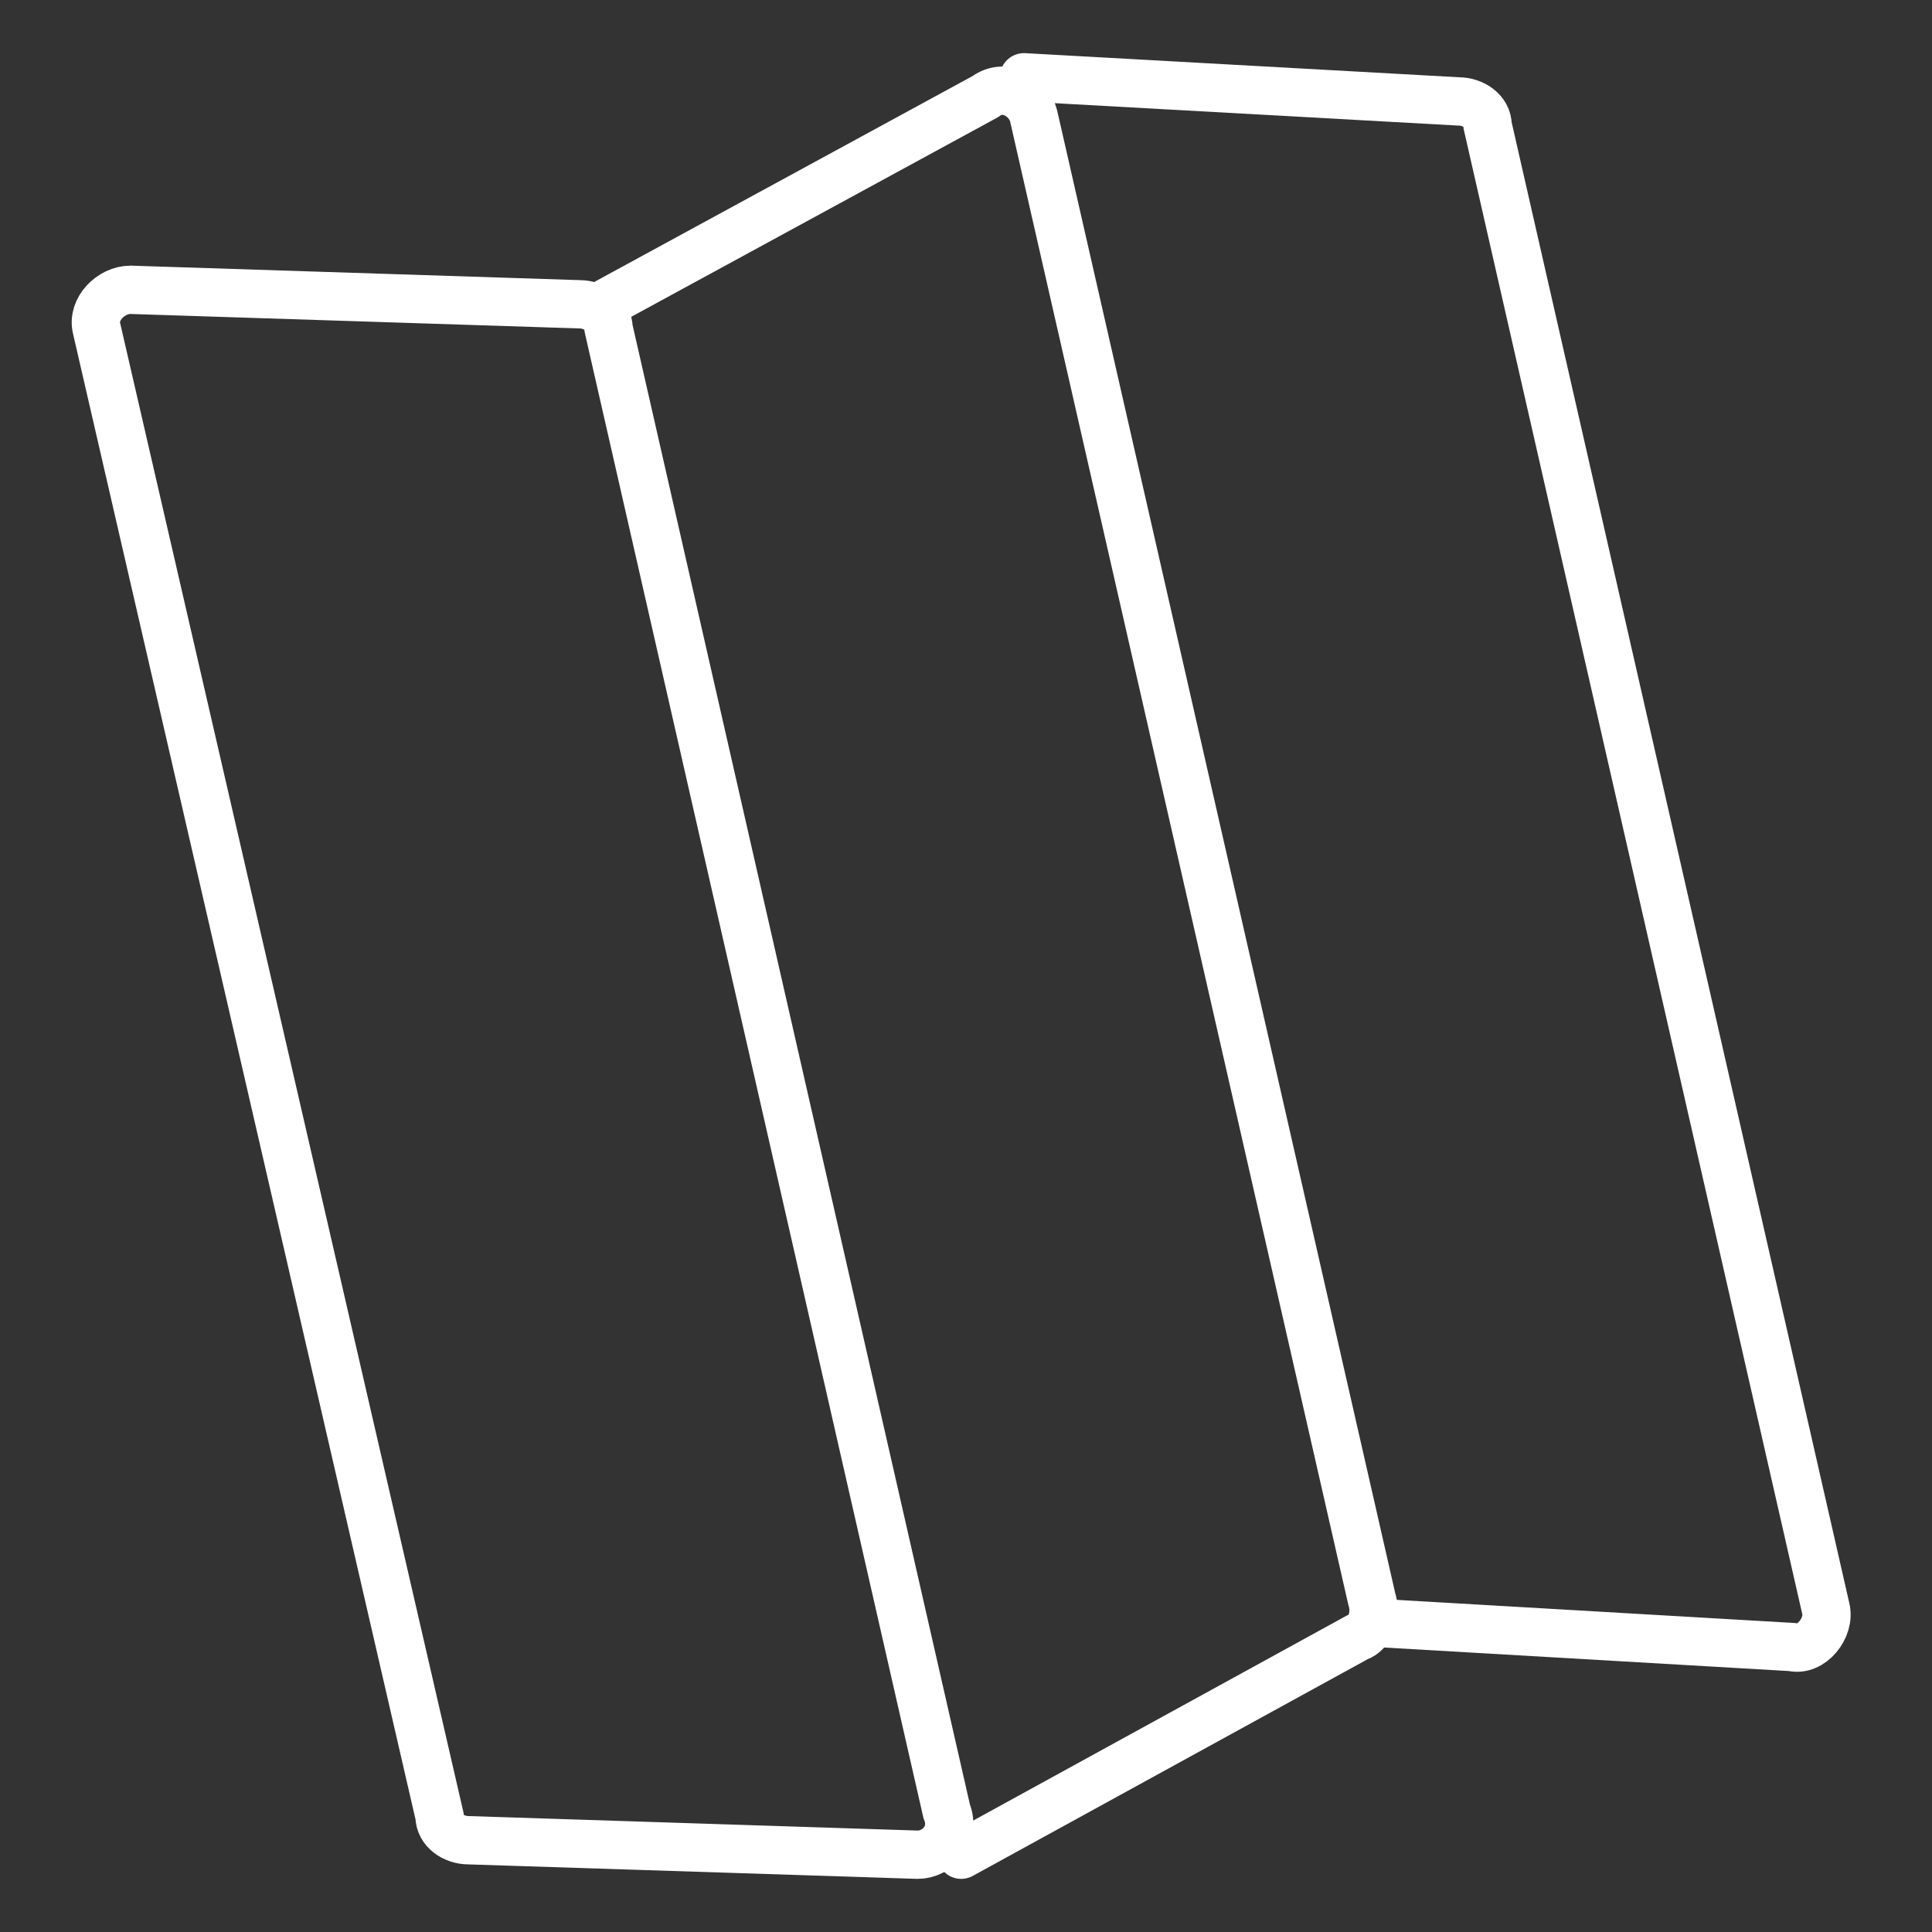 <svg width="40" height="40" viewBox="0 0 40 40" fill="none" xmlns="http://www.w3.org/2000/svg">
<rect x="0" y="0" width="40" height="40" fill="#333333" stroke="none"/>
<path d="M19 38.4L9.7 38.1C9.4 38.1 9.1 37.9 9.1 37.6L2 6.8C1.9 6.4 2.3 6 2.7 6L12 6.3C12.3 6.3 12.6 6.5 12.6 6.8L19.6 37.5C19.8 38 19.4 38.4 19 38.4Z" stroke="white" stroke-miterlimit="10" stroke-linecap="round"/>
<path d="M19.9 38.4L28.1 33.9C28.4 33.8 28.5 33.4 28.4 33.1L21.4 2.4C21.3 2 20.8 1.7 20.4 2L12.5 6.3" stroke="white" stroke-miterlimit="10" stroke-linecap="round"/>
<path d="M21.2 1.6L30.2 2.1C30.5 2.1 30.8 2.3 30.8 2.6L37.8 33.3C37.9 33.7 37.5 34.2 37.1 34.1L28.5 33.6" stroke="white" stroke-miterlimit="10" stroke-linecap="round"/>
</svg>
